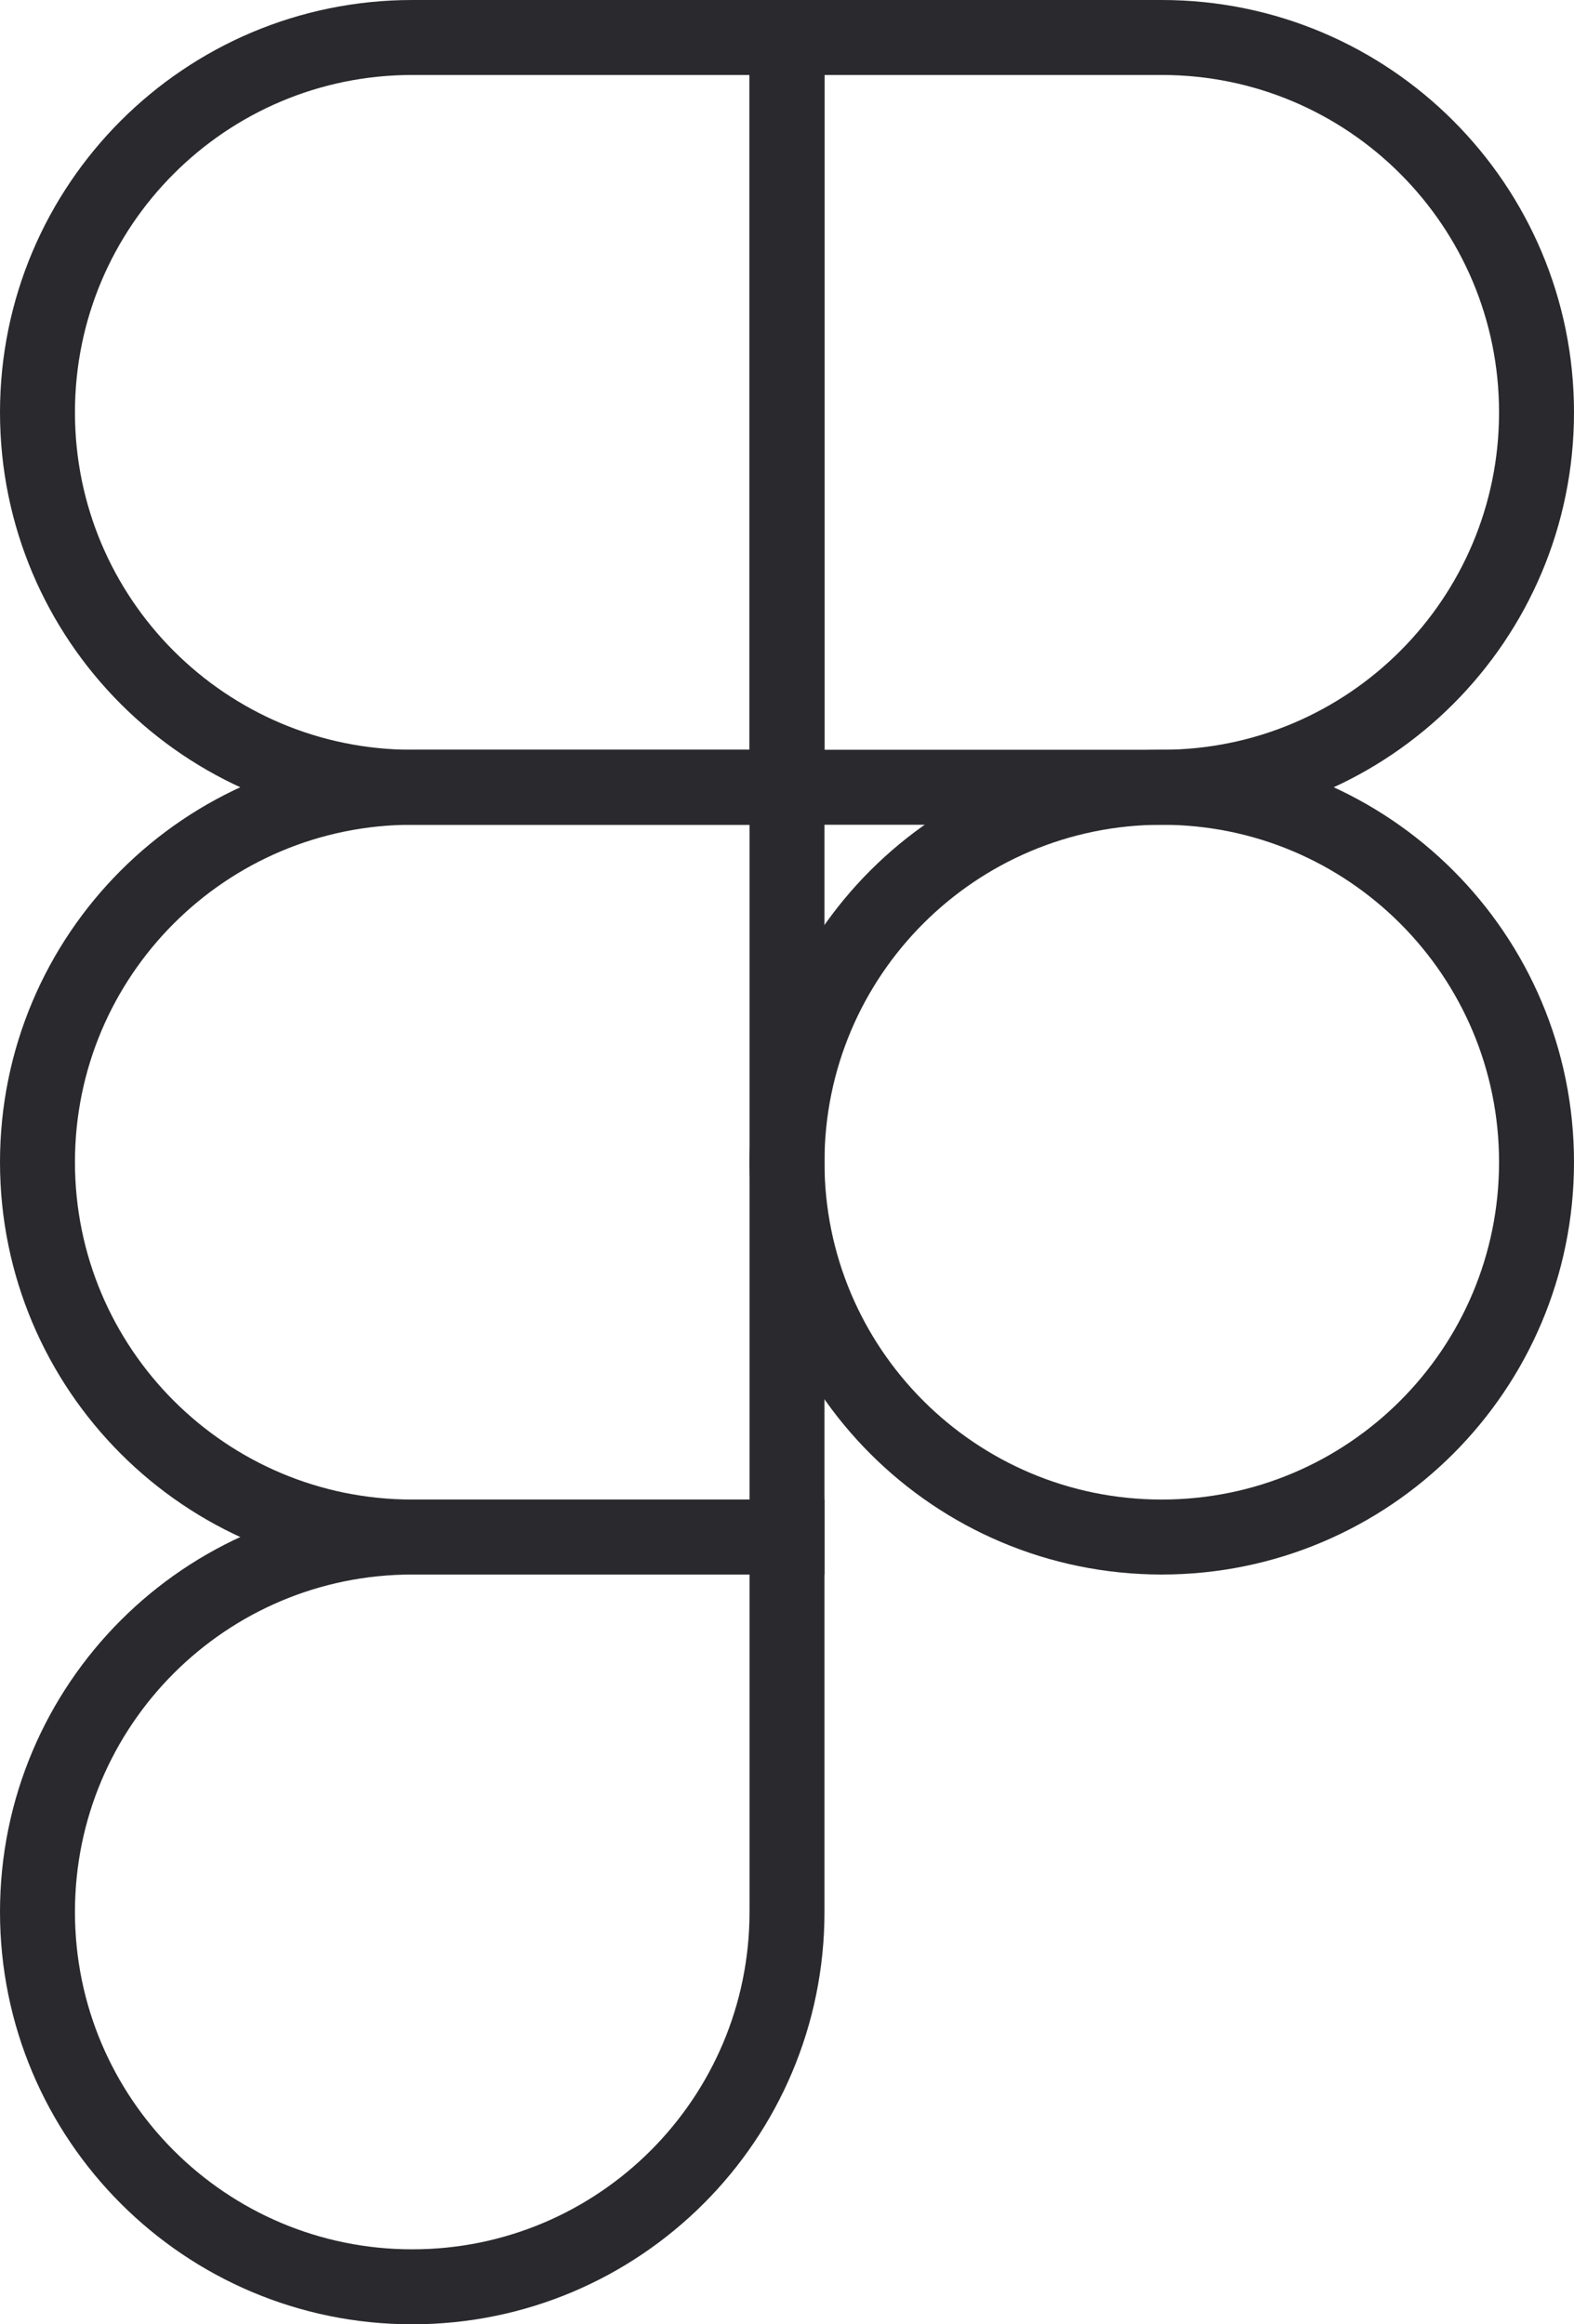 <?xml version="1.0" encoding="UTF-8"?>
<svg width="42px" height="62px" viewBox="0 0 42 62" version="1.1" xmlns="http://www.w3.org/2000/svg" xmlns:xlink="http://www.w3.org/1999/xlink">
    <!-- Generator: Sketch 63.1 (92452) - https://sketch.com -->
    <title>figma-dark</title>
    <desc>Created with Sketch.</desc>
    <g id="Page-1" stroke="none" stroke-width="1" fill="none" fill-rule="evenodd">
        <g id="figma-dark" transform="translate(1, 1)" stroke="#2A292D" stroke-width="2">
            <path d="M20,30 C20,24.477 24.477,20 30,20 C35.523,20 40,24.477 40,30 C40,35.523 35.523,40 30,40 C24.477,40 20,35.523 20,30 L20,30 Z" id="Path"></path>
            <path d="M0,50 C0,44.477 4.477,40 10,40 L20,40 L20,50 C20,55.523 15.523,60 10,60 C4.477,60 0,55.523 0,50 Z" id="Path"></path>
            <path d="M20,0 L20,20 L30,20 C35.523,20 40,15.523 40,10 C40,4.477 35.523,0 30,0 L20,0 Z" id="Path"></path>
            <path d="M0,10 C0,15.523 4.477,20 10,20 L20,20 L20,0 L10,0 C4.477,0 0,4.477 0,10 Z" id="Path"></path>
            <path d="M0,30 C0,35.523 4.477,40 10,40 L20,40 L20,20 L10,20 C4.477,20 0,24.477 0,30 Z" id="Path"></path>
        </g>
    </g>
</svg>